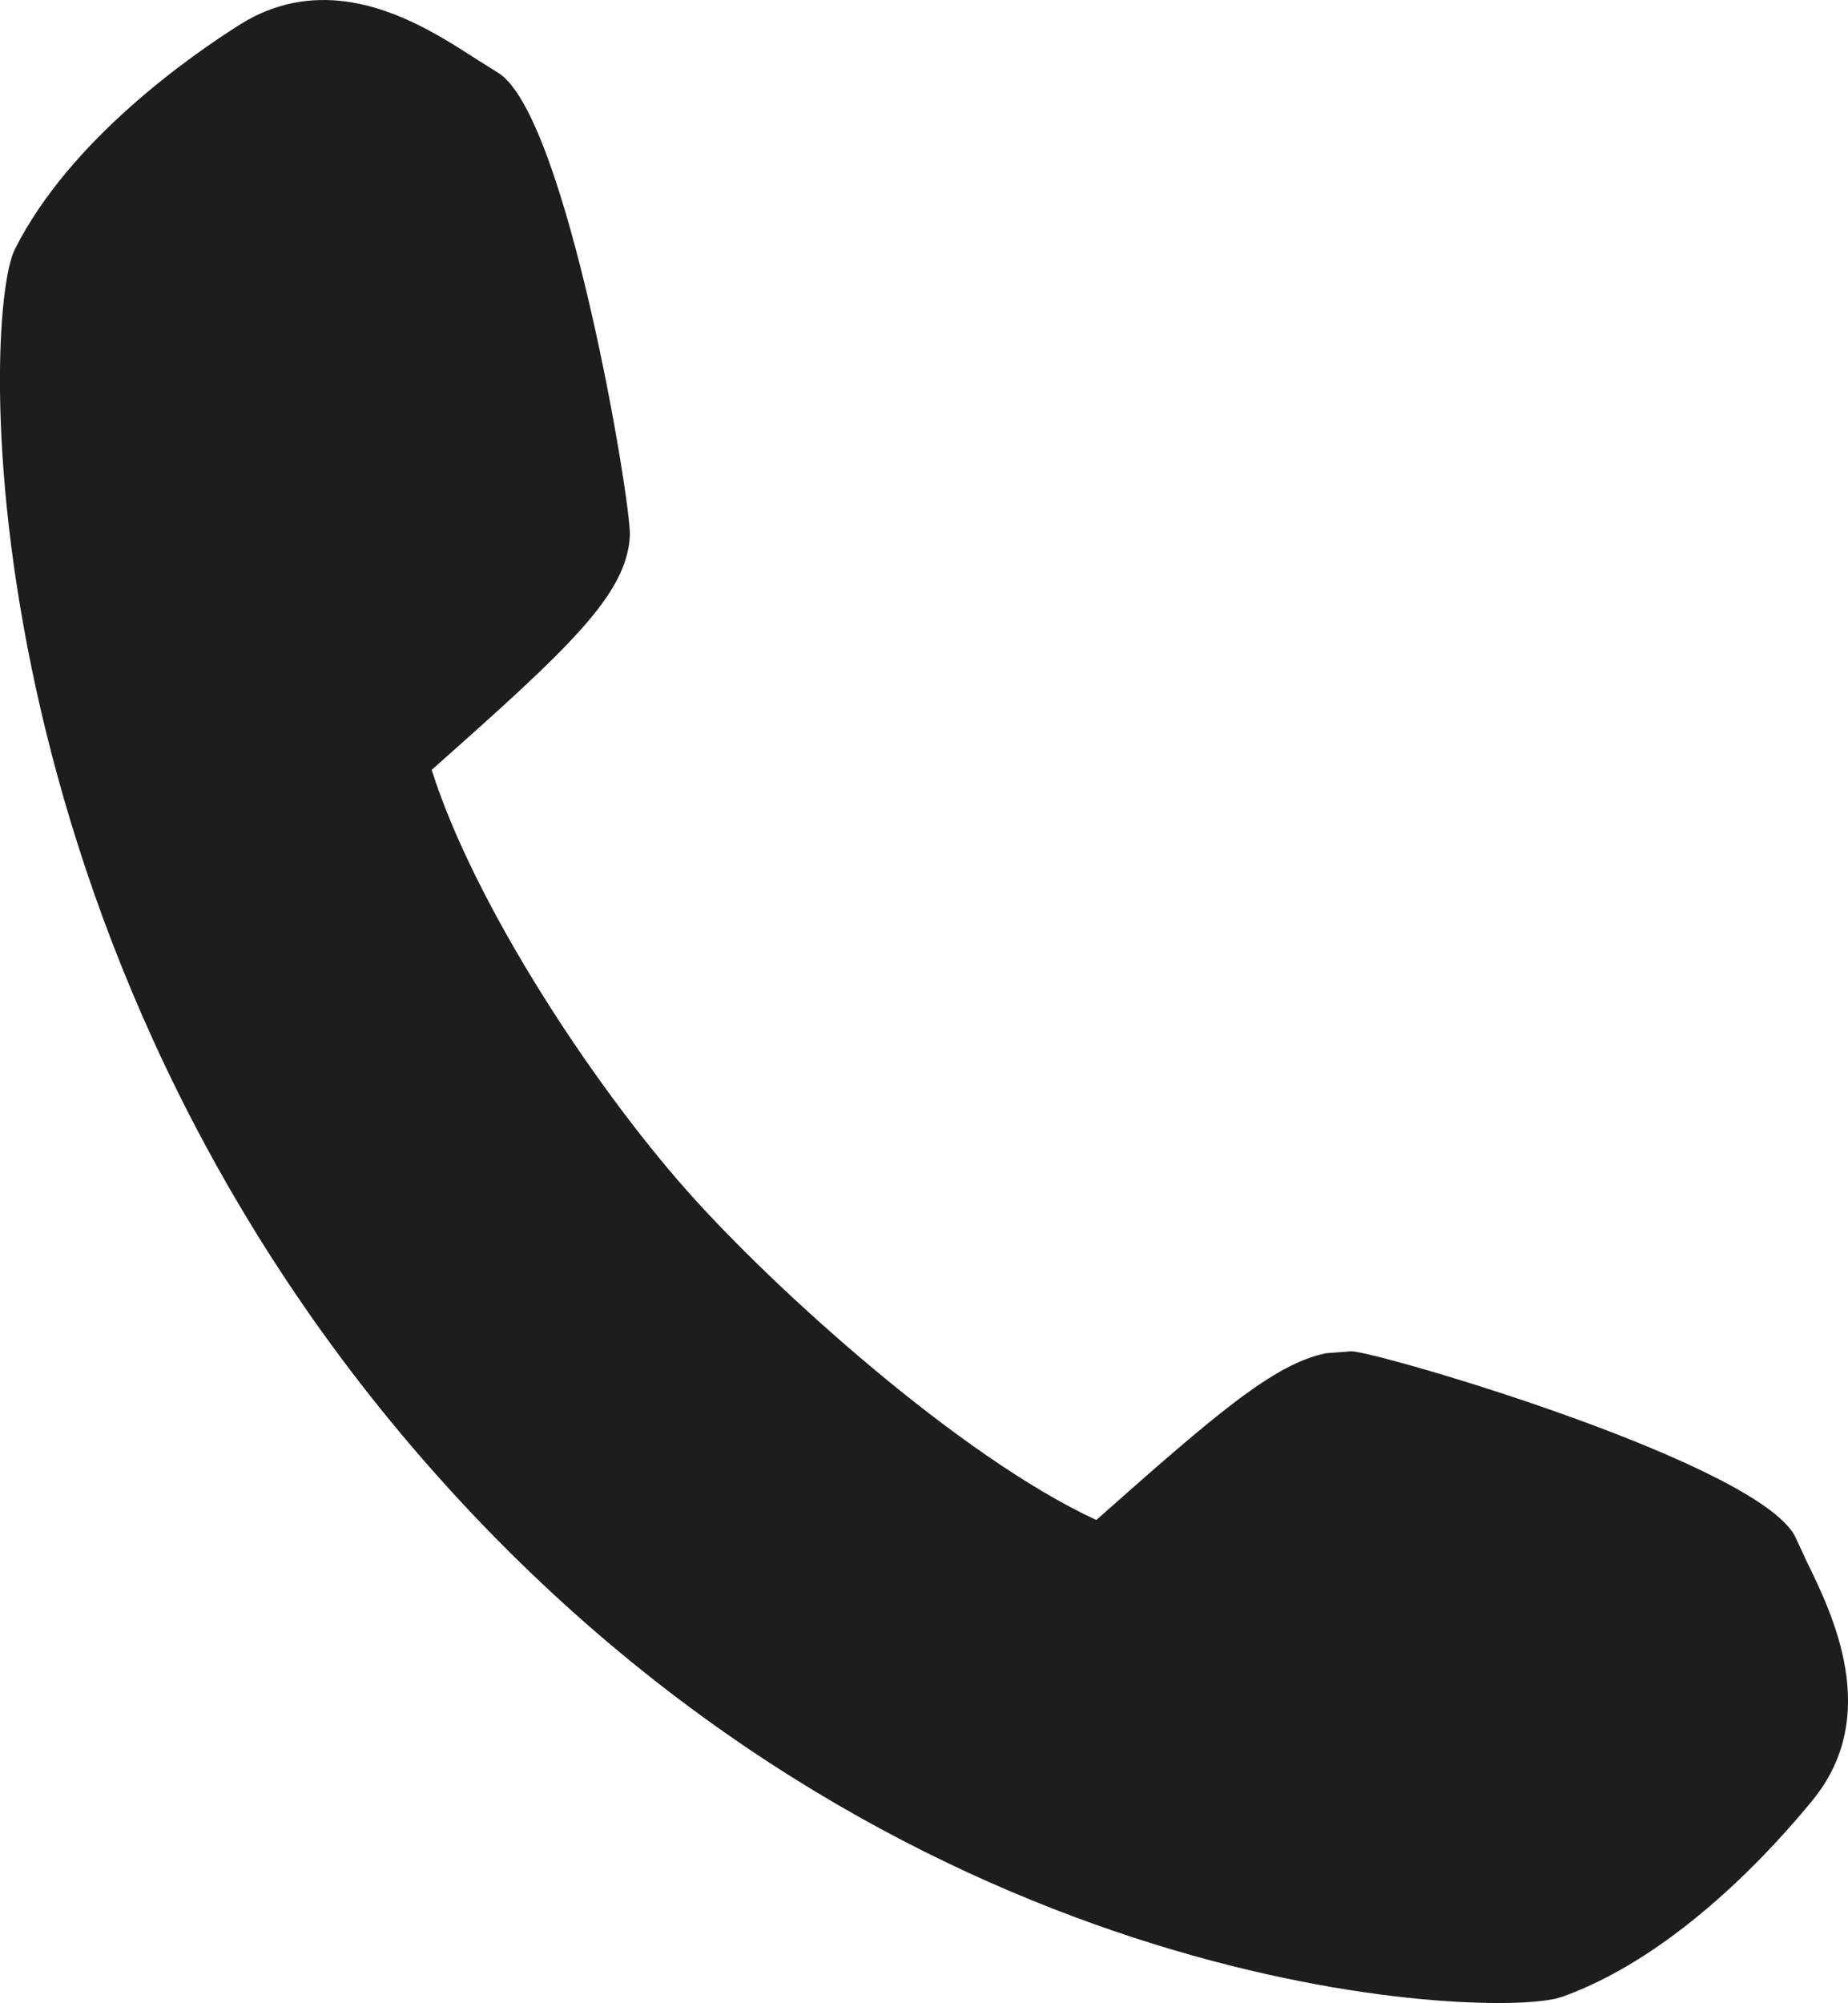 <!-- Generator: Adobe Illustrator 18.1.1, SVG Export Plug-In  -->
<svg version="1.1"
	 xmlns="http://www.w3.org/2000/svg" xmlns:xlink="http://www.w3.org/1999/xlink" xmlns:a="http://ns.adobe.com/AdobeSVGViewerExtensions/3.0/"
	 x="0px" y="0px" width="14.303px" height="15.493px" viewBox="0 0 14.303 15.493" enable-background="new 0 0 14.303 15.493"
	 xml:space="preserve">
<defs>
</defs>
<path fill="#1D1D1B" d="M13.982,12.075l-0.08-0.173c-0.241-0.567-3.197-1.436-3.441-1.45l-0.197,0.015
	c-0.403,0.082-0.846,0.464-1.779,1.29c-1.051-0.485-2.488-1.781-3.166-2.545C4.585,8.385,3.67,6.994,3.341,5.955
	c1.062-0.942,1.506-1.351,1.534-1.806C4.89,3.904,4.383,0.867,3.849,0.559L3.688,0.458C3.349,0.239,2.834-0.092,2.264,0.024
	C2.125,0.053,1.99,0.107,1.865,0.185C1.48,0.427,0.543,1.078,0.115,1.928c-0.264,0.53-0.383,5.367,3.24,9.454
	c3.582,4.042,7.998,4.217,8.662,4.082l0.018-0.003l0.059-0.017c0.895-0.321,1.655-1.175,1.941-1.527
	C14.561,13.264,14.186,12.491,13.982,12.075z"/>
</svg>